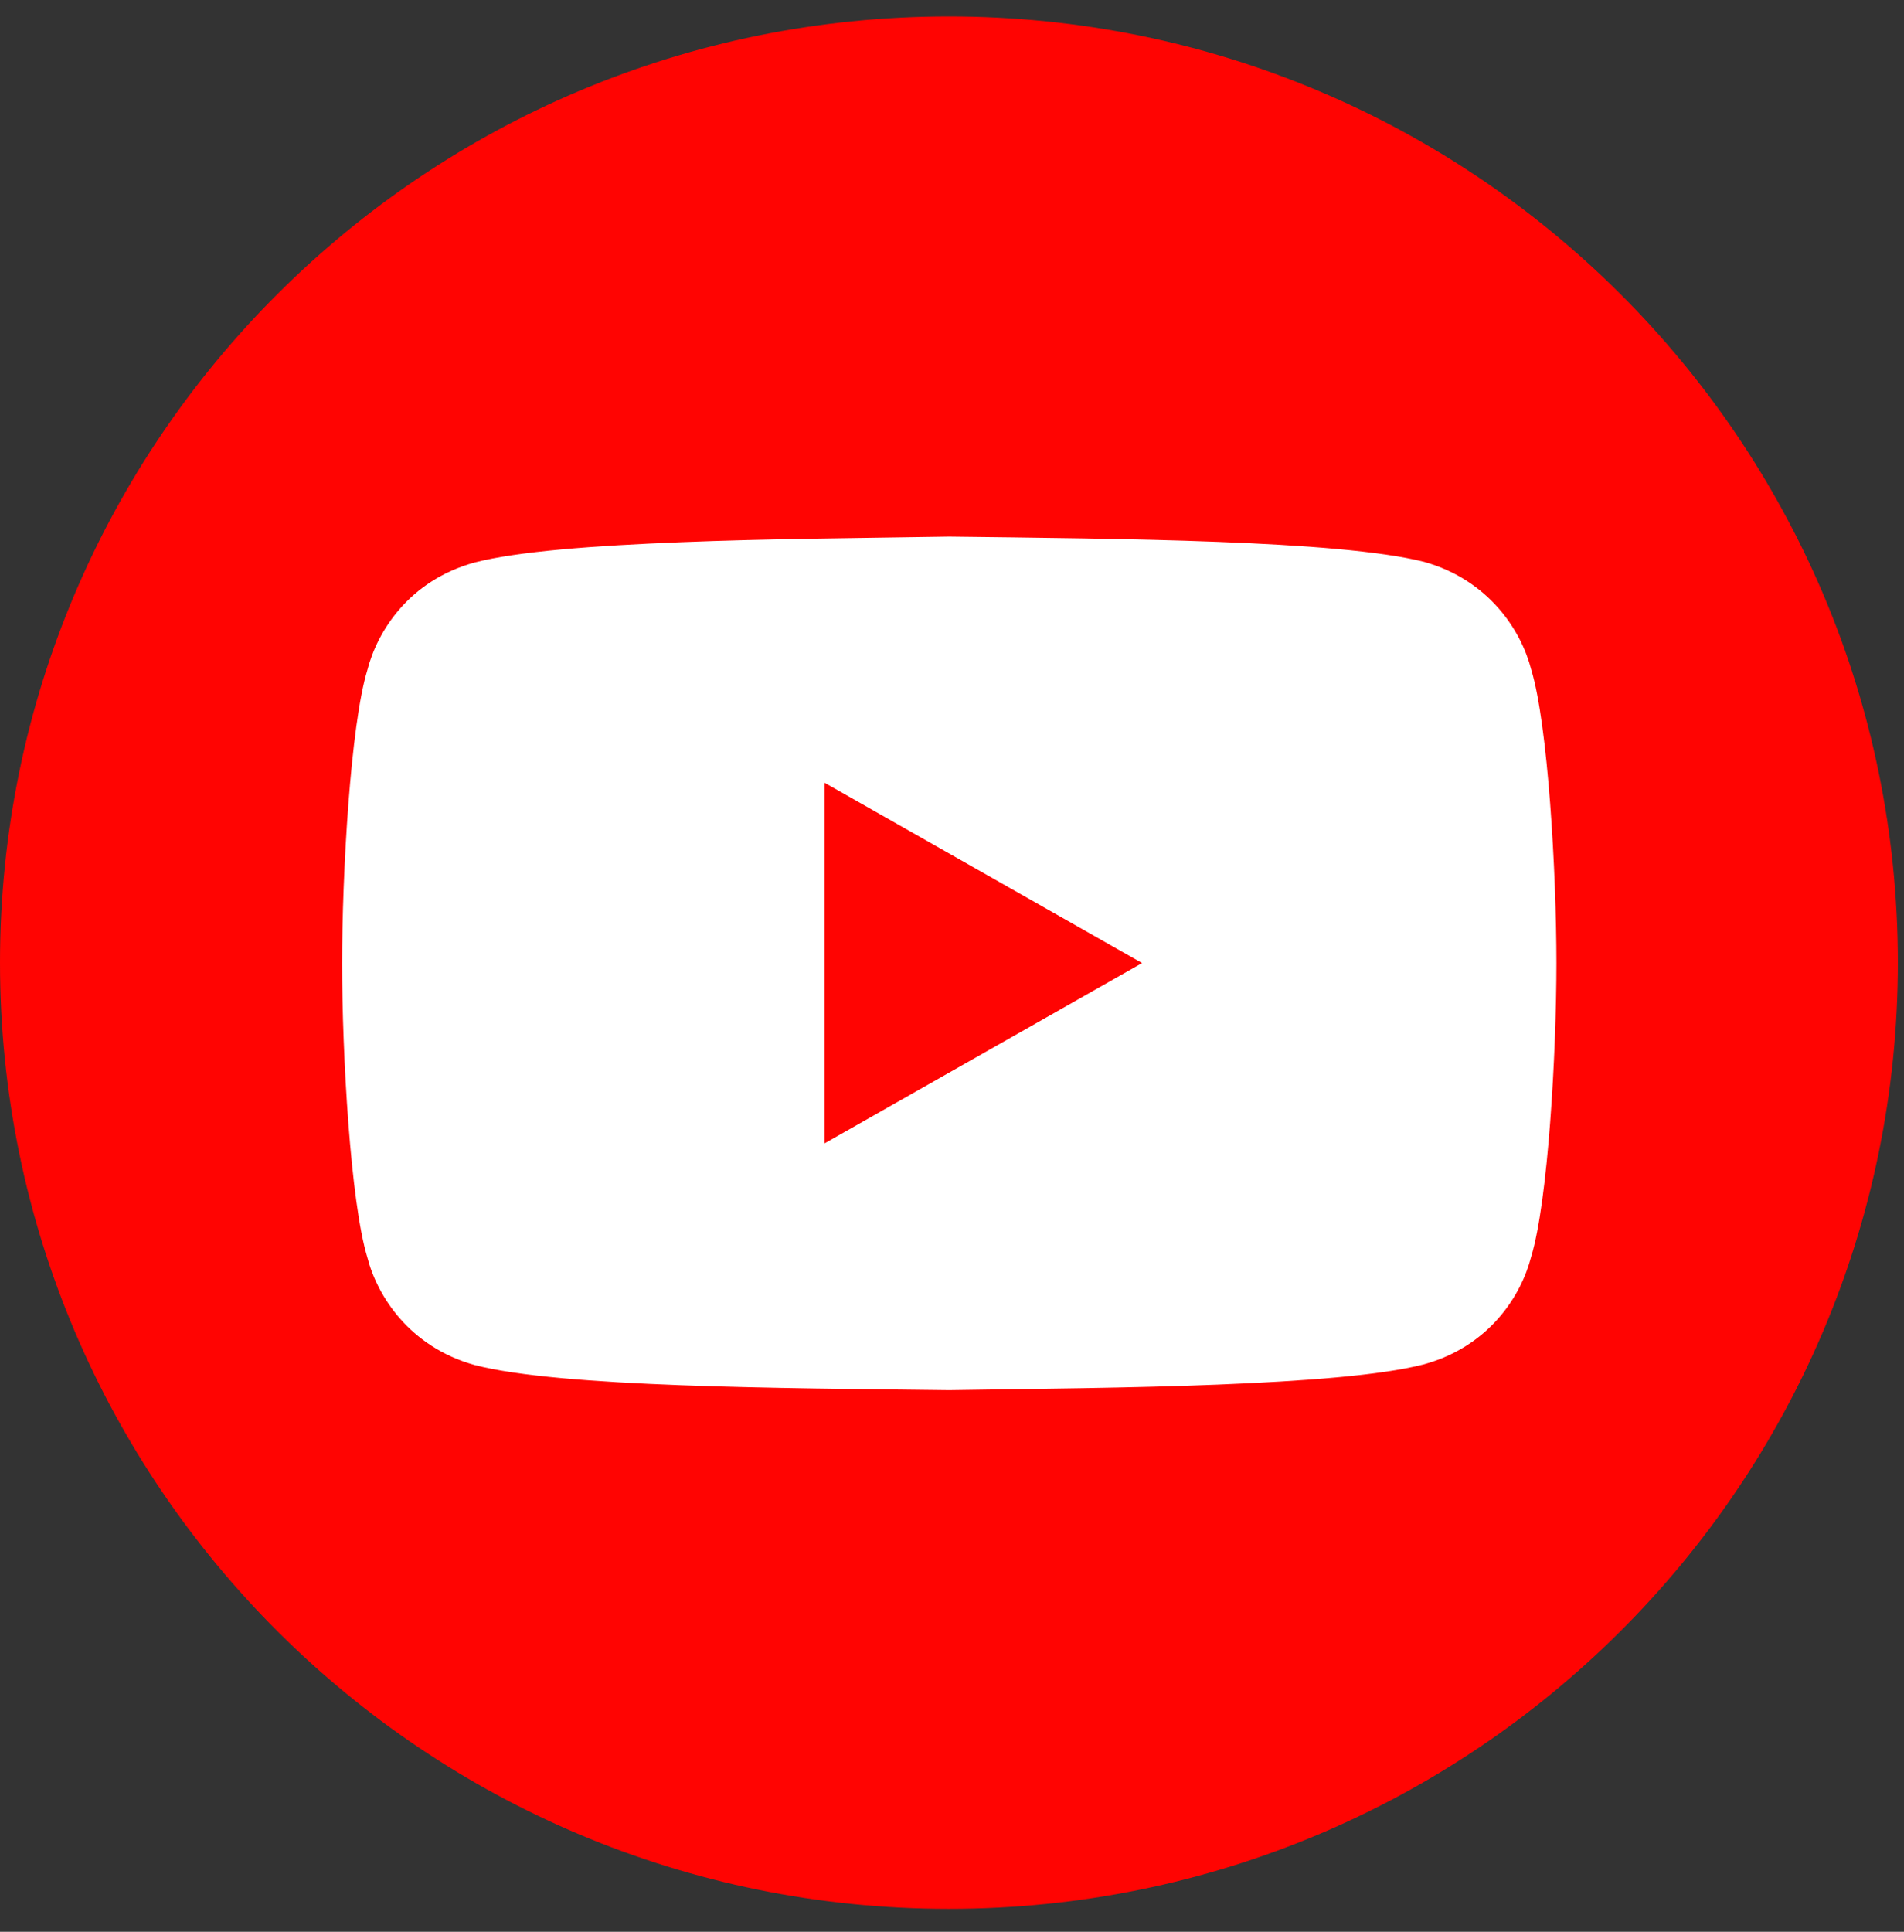 <svg width="70" height="71" viewBox="0 0 70 71" fill="none" xmlns="http://www.w3.org/2000/svg">
<rect x="0" y="0" width="70" height="71" fill="#333333" stroke="none"/>
<path d="M69.775 35.381C69.775 16.174 54.156 0.604 34.888 0.604C15.62 0.604 0 16.174 0 35.381C0 54.588 15.62 70.158 34.888 70.158C54.156 70.158 69.775 54.588 69.775 35.381Z" fill="#FF0402"/>
<path d="M56.294 24.604C55.933 23.191 54.748 21.316 52.35 20.648C49.18 19.851 41.138 19.8 34.9 19.723C31.781 19.774 28.198 19.8 25.028 19.928C21.832 20.056 19.048 20.262 17.45 20.673C15.027 21.341 13.867 23.217 13.506 24.63C12.887 26.66 12.578 32.107 12.578 35.422C12.578 38.736 12.887 44.183 13.506 46.213C13.867 47.627 15.053 49.502 17.45 50.17C20.62 50.992 28.662 51.018 34.9 51.095C38.019 51.044 41.602 51.018 44.772 50.89C47.968 50.761 50.752 50.556 52.35 50.145C54.773 49.477 55.933 47.601 56.294 46.188C56.913 44.158 57.222 38.711 57.222 35.396C57.222 32.081 56.913 26.634 56.294 24.604ZM30.312 41.999V28.767L41.989 35.396L30.312 42.025V41.999Z" fill="white"/>
</svg>

